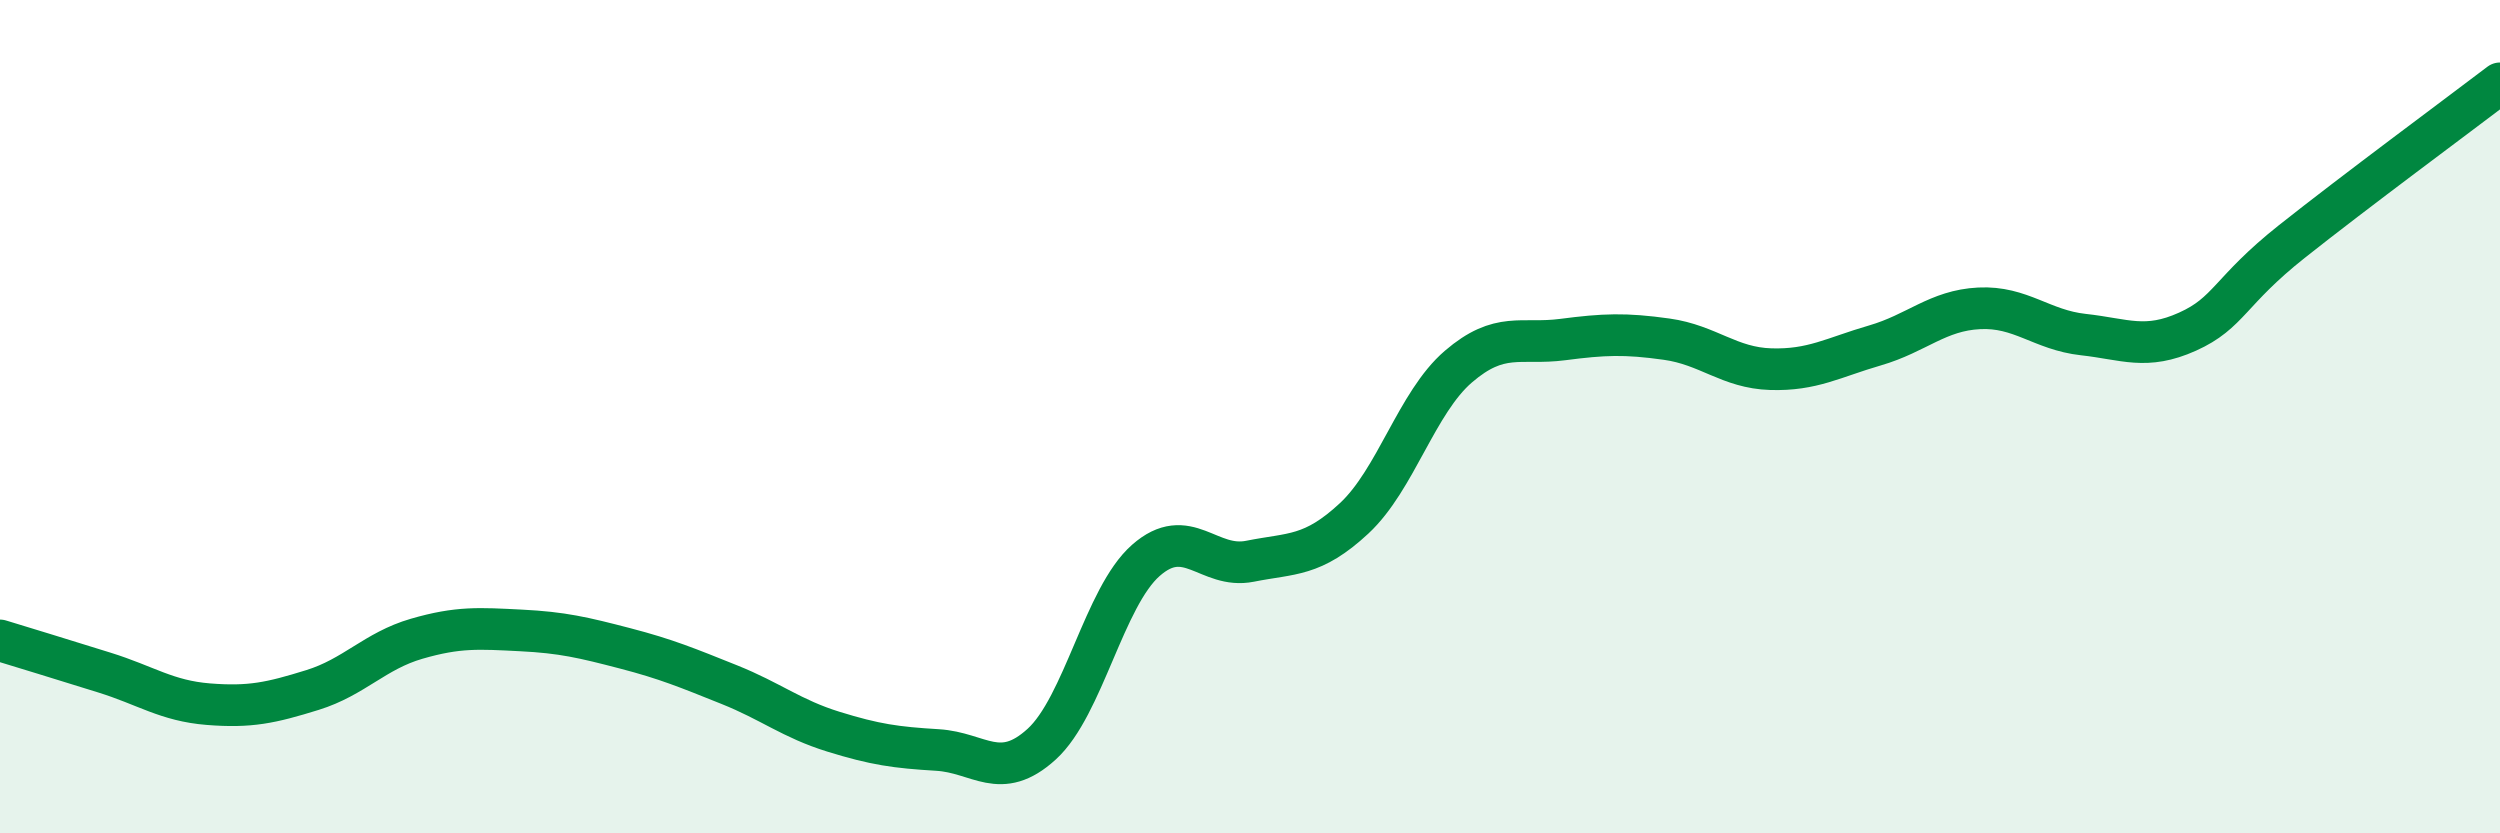 
    <svg width="60" height="20" viewBox="0 0 60 20" xmlns="http://www.w3.org/2000/svg">
      <path
        d="M 0,15.37 C 0.5,15.52 1.5,15.83 2.5,16.14 C 3.5,16.45 4,16.82 5,16.9 C 6,16.98 6.5,16.87 7.5,16.56 C 8.5,16.25 9,15.62 10,15.33 C 11,15.04 11.5,15.08 12.5,15.13 C 13.5,15.18 14,15.3 15,15.56 C 16,15.82 16.5,16.03 17.5,16.43 C 18.5,16.83 19,17.25 20,17.56 C 21,17.87 21.5,17.94 22.5,18 C 23.5,18.06 24,18.77 25,17.86 C 26,16.95 26.5,14.33 27.5,13.45 C 28.5,12.57 29,13.67 30,13.47 C 31,13.27 31.5,13.37 32.5,12.44 C 33.5,11.51 34,9.66 35,8.8 C 36,7.94 36.5,8.28 37.5,8.15 C 38.5,8.02 39,8 40,8.14 C 41,8.28 41.5,8.83 42.5,8.86 C 43.5,8.89 44,8.58 45,8.29 C 46,8 46.5,7.45 47.5,7.4 C 48.5,7.35 49,7.92 50,8.03 C 51,8.14 51.5,8.41 52.5,7.96 C 53.5,7.51 53.5,6.99 55,5.8 C 56.5,4.61 59,2.76 60,2L60 20L0 20Z"
        fill="#008740"
        opacity="0.1"
        stroke-linecap="round"
        stroke-linejoin="round"
      />
      <path
        d="M 0,15.37 C 0.5,15.52 1.5,15.83 2.5,16.14 C 3.5,16.45 4,16.82 5,16.9 C 6,16.98 6.5,16.87 7.5,16.56 C 8.5,16.25 9,15.62 10,15.33 C 11,15.04 11.5,15.08 12.5,15.13 C 13.5,15.18 14,15.3 15,15.56 C 16,15.82 16.5,16.03 17.5,16.43 C 18.5,16.83 19,17.25 20,17.56 C 21,17.87 21.5,17.94 22.5,18 C 23.5,18.06 24,18.77 25,17.86 C 26,16.95 26.5,14.33 27.5,13.45 C 28.5,12.57 29,13.67 30,13.47 C 31,13.27 31.5,13.37 32.5,12.44 C 33.5,11.51 34,9.66 35,8.8 C 36,7.94 36.5,8.28 37.5,8.15 C 38.5,8.02 39,8 40,8.14 C 41,8.28 41.5,8.83 42.5,8.86 C 43.5,8.89 44,8.58 45,8.29 C 46,8 46.5,7.45 47.5,7.4 C 48.5,7.35 49,7.92 50,8.03 C 51,8.14 51.5,8.41 52.5,7.96 C 53.5,7.51 53.5,6.99 55,5.8 C 56.5,4.61 59,2.76 60,2"
        stroke="#008740"
        stroke-width="1"
        fill="none"
        stroke-linecap="round"
        stroke-linejoin="round"
      />
    </svg>
  